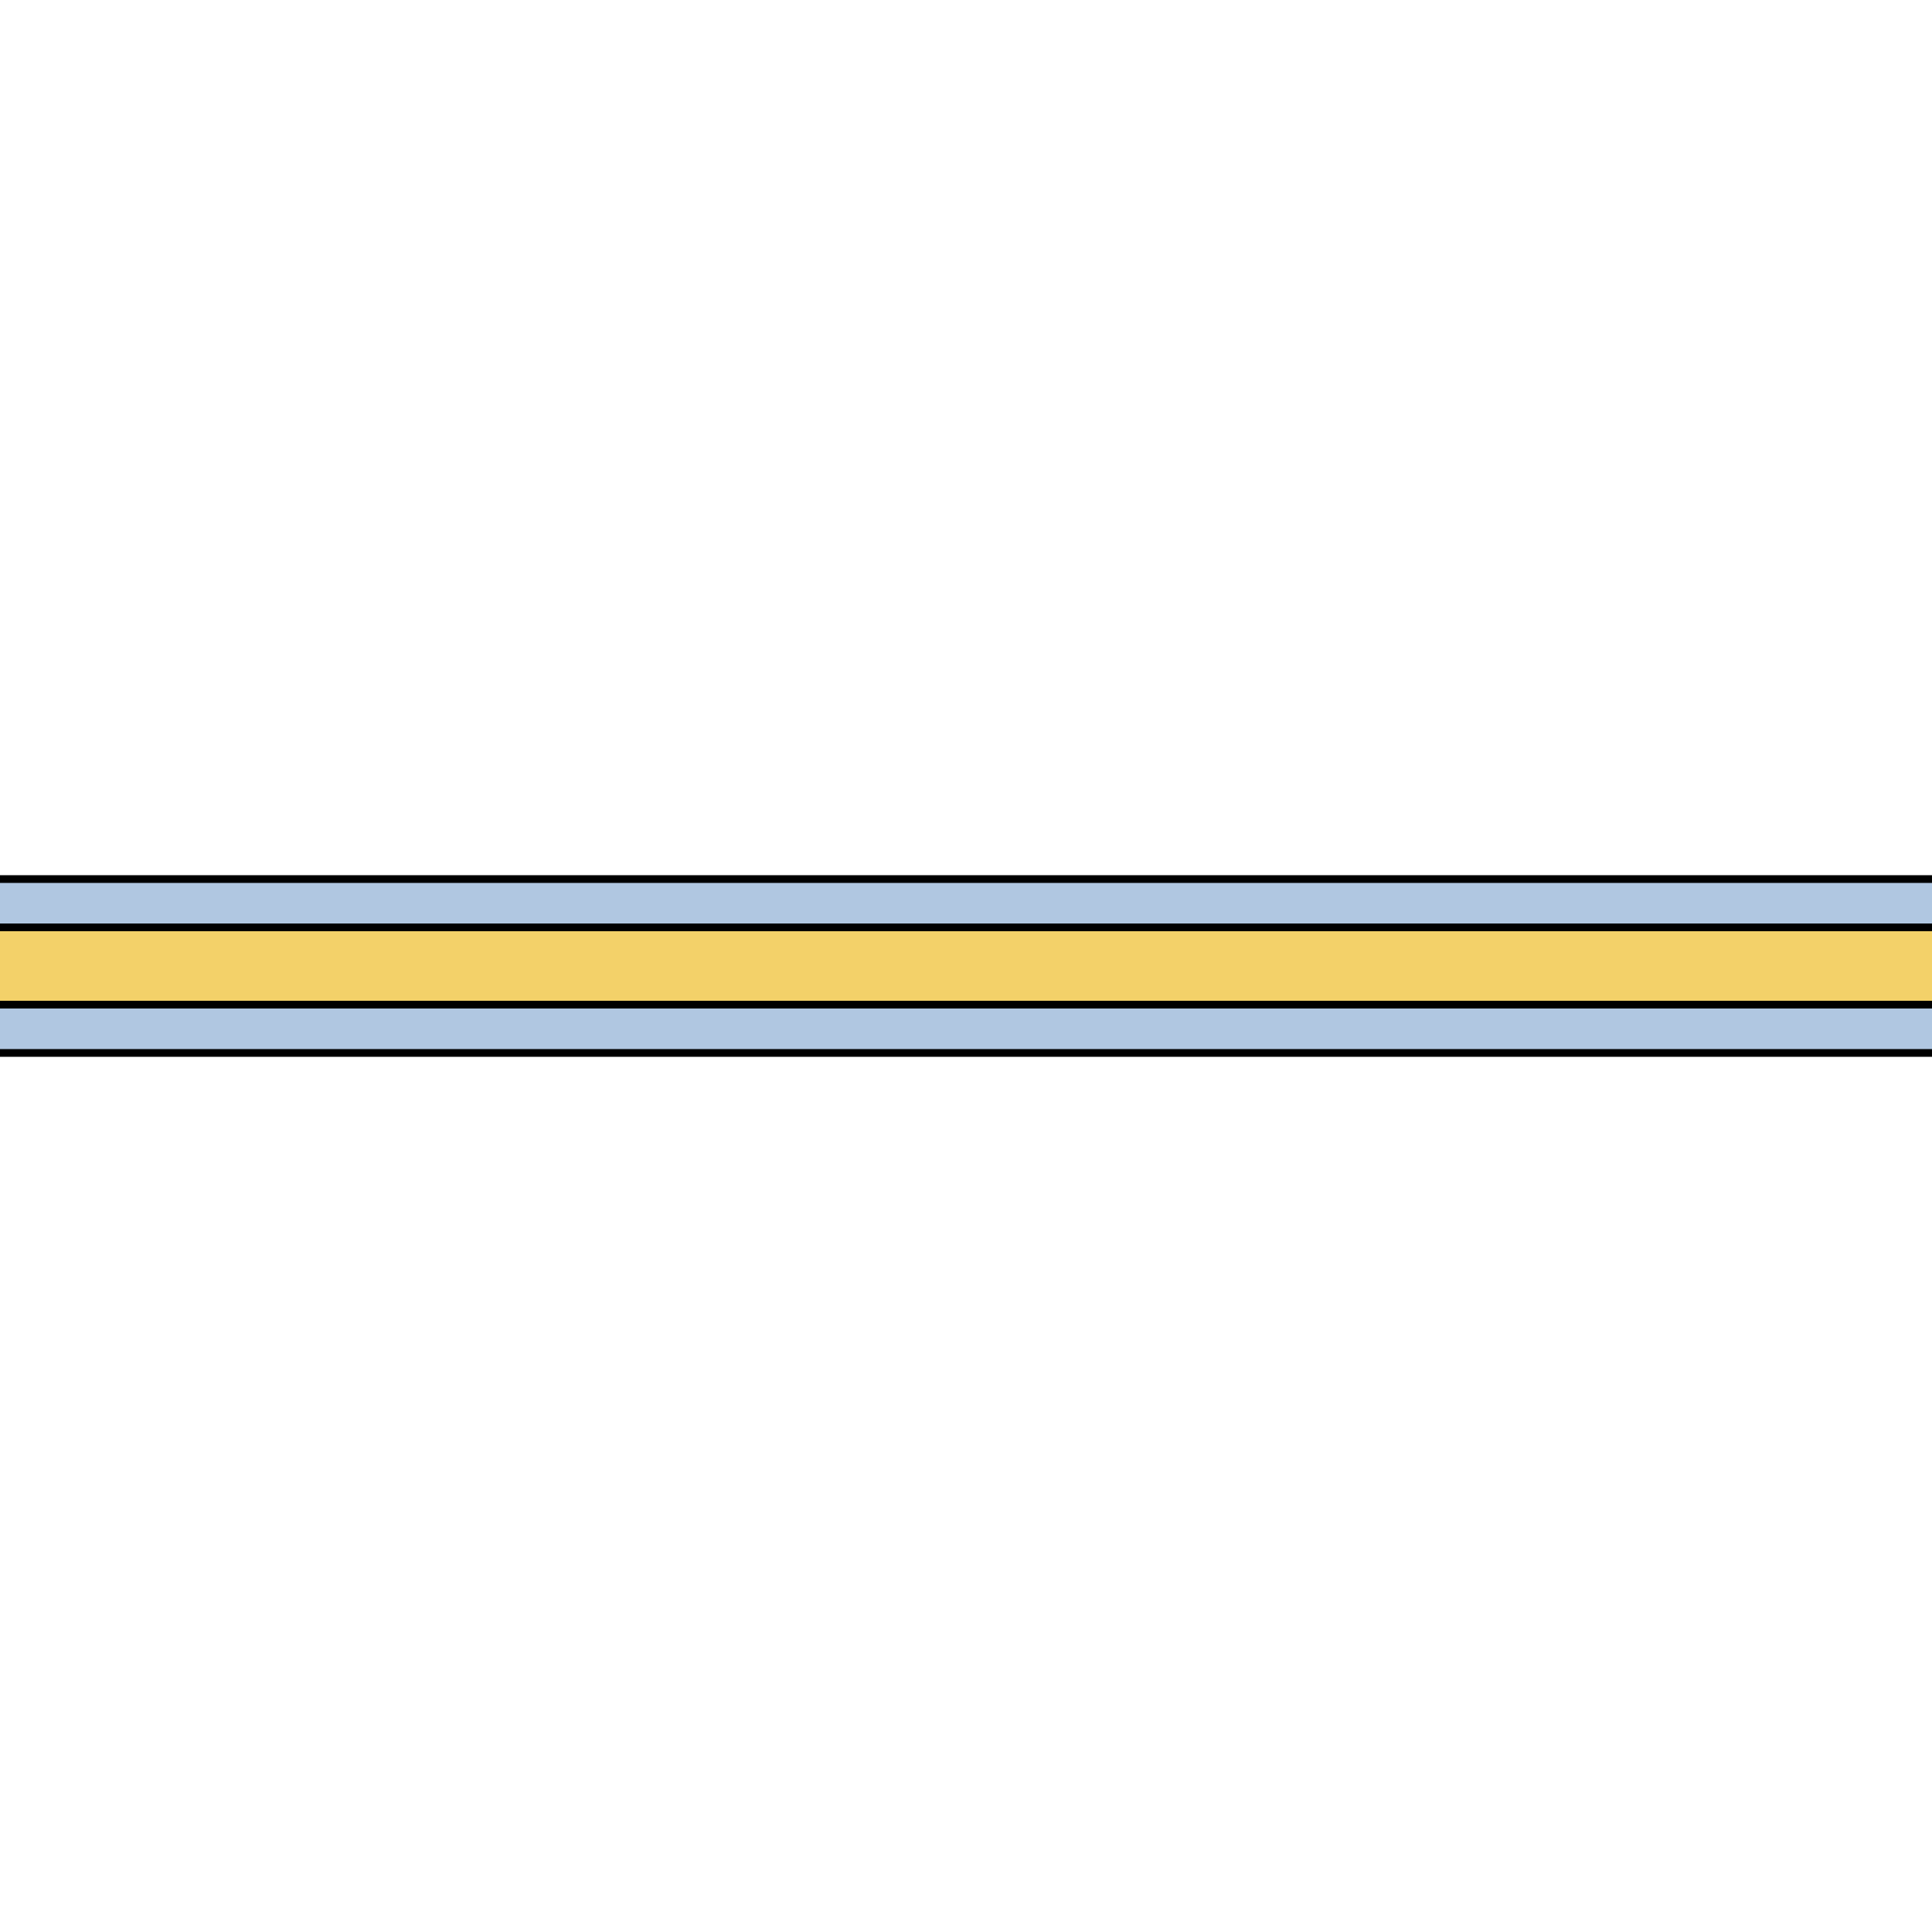 <?xml version="1.0" encoding="utf-8"?>
<!-- Created by: Science Figures, www.sciencefigures.org, Generator: Science Figures Editor -->
<!DOCTYPE svg PUBLIC "-//W3C//DTD SVG 1.1//EN" "http://www.w3.org/Graphics/SVG/1.1/DTD/svg11.dtd">
<svg version="1.1" id="Layer_1" xmlns="http://www.w3.org/2000/svg" xmlns:xlink="http://www.w3.org/1999/xlink" 
	 width="800px" height="800px" viewBox="0 0 499.999 47" enable-background="new 0 0 499.999 47" xml:space="preserve">
<g>
	<g>
		<g>
			<polygon fill="#B0C7E1" points="499.999,46 0,46 0,20.5 0,1 499.999,1 499.999,22 			"/>
		</g>
		<g>
			<rect y="13.5" fill="#F3D169" width="499.999" height="20"/>
		</g>
	</g>
	<g>
		<g>
			<line fill="#B0C7E1" stroke="#000000" stroke-width="2" stroke-miterlimit="10" x1="0" y1="1" x2="499.999" y2="1"/>
			<line fill="#B0C7E1" stroke="#000000" stroke-width="2" stroke-miterlimit="10" x1="499.999" y1="46" x2="0" y2="46"/>
		</g>
		<g>
			<line fill="#F3D169" stroke="#000000" stroke-width="2" stroke-miterlimit="10" x1="0" y1="13.5" x2="499.999" y2="13.5"/>
			<line fill="#F3D169" stroke="#000000" stroke-width="2" stroke-miterlimit="10" x1="499.999" y1="33.5" x2="0" y2="33.5"/>
		</g>
	</g>
</g>
</svg>